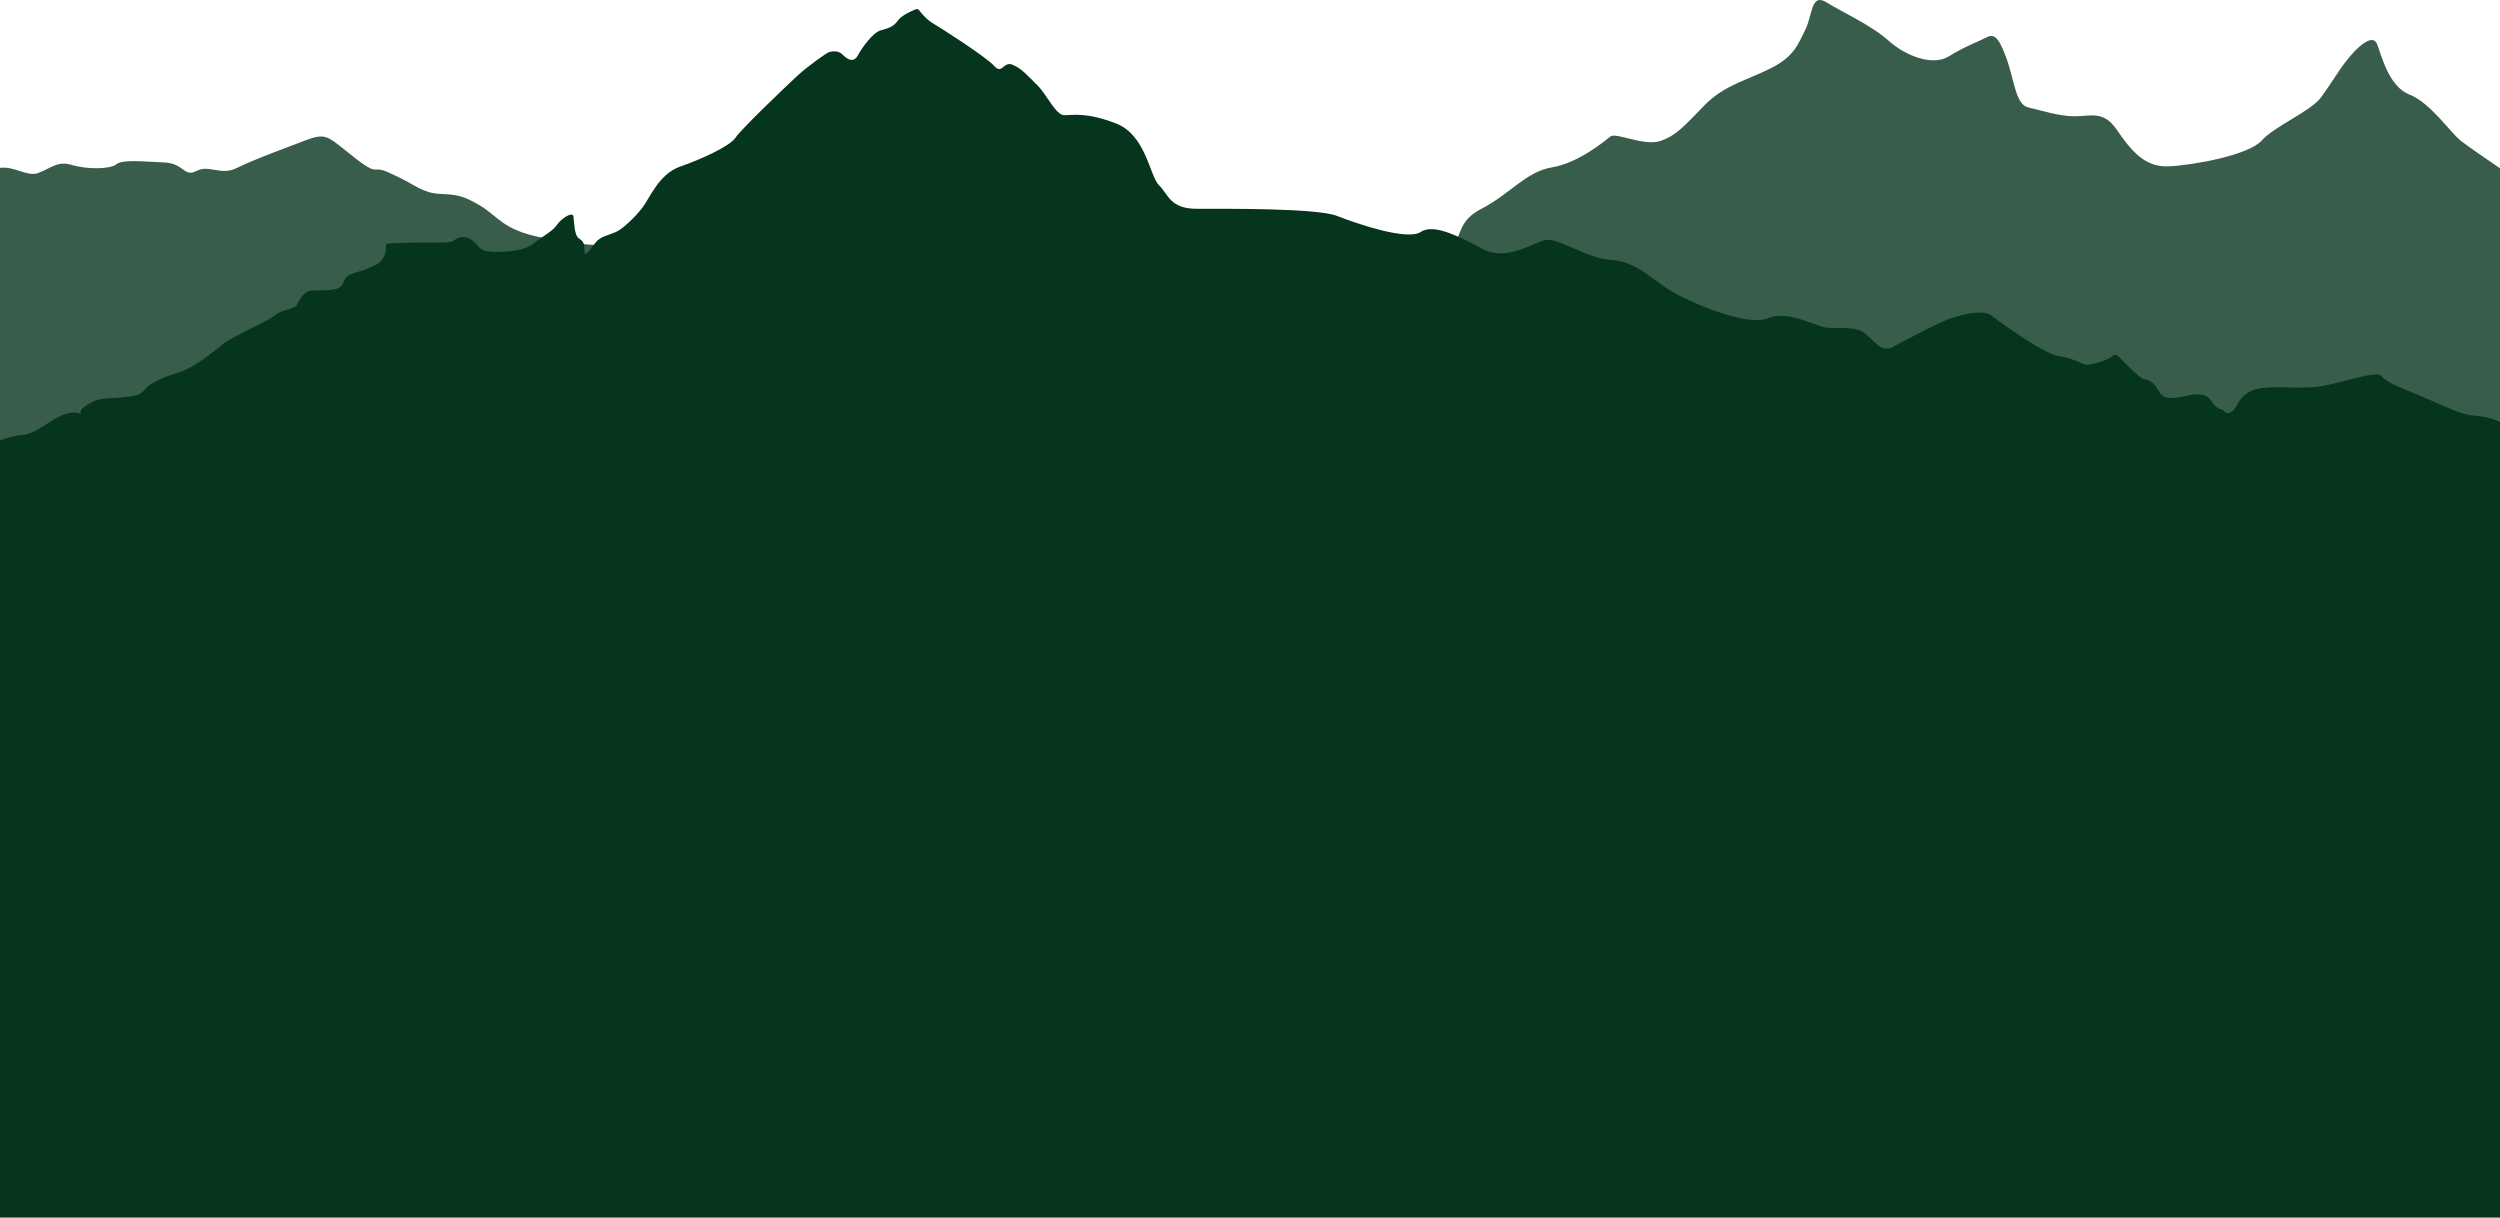 <?xml version="1.0" encoding="UTF-8"?><svg id="_レイヤー_2" xmlns="http://www.w3.org/2000/svg" width="1368.188" height="666.377" viewBox="0 0 1368.188 666.377"><g id="_レイヤー_1-2"><path d="M20.751,94.729c7.598-2.821,10.638-6.851,18.617-4.433,7.979,2.418,20.895,2.44,24.314-.381,3.42-2.821,15.01-1.432,26.028-1.029,11.018.403,10.893,8.321,17.732,4.693,6.839-3.627,13.39,2.566,21.749-1.464s15.056-6.574,29.873-12.217c14.818-5.642,17.097-7.254,24.316-2.015,7.219,5.239,17.857,15.314,22.036,14.911,4.179-.403,7.219,1.612,14.057,4.836,6.839,3.224,12.158,8.1,21.277,8.483,9.119.383,12.538.786,22.037,6.428,9.499,5.642,12.538,13.299,33.055,17.329,20.517,4.03,34.574,5.642,44.453,2.821,9.878-2.821,13.298-3.627,17.097-5.239,3.8-1.612,7.599,2.821,10.258,5.239,2.66,2.418,13.678,10.478,24.696,9.269,11.018-1.209,25.456-1.209,33.815,4.433,8.359,5.642,9.118,8.463,15.578,7.254,6.459-1.209,14.438-6.045,19.757-9.269,5.319-3.224,16.337-3.627,23.556-6.448,7.219-2.821,16.337-6.448,22.036-13.299,5.699-6.851,12.158-11.687,18.997-17.732,6.839-6.045,20.517-16.523,25.076-19.344,4.559-2.821,11.778-6.851,17.857.806,6.079,7.657,18.617,20.15,22.796,20.956,4.179.806,20.137-.806,34.575,3.224,14.438,4.03,17.097,10.479,23.556,14.912,6.459,4.433,9.498,10.075,19.757,5.239,10.258-4.836,19.757-12.493,30.395-6.045,10.638,6.448,23.176,11.284,34.954,14.508,11.778,3.224,41.413,2.821,54.331-2.821,12.918-5.642,5.319-15.804,21.277-24.022,15.957-8.218,24.316-20.308,38.754-22.726,14.438-2.418,28.875-14.43,31.915-16.887,3.039-2.458,18.49,5.602,27.609,2.379,9.119-3.224,13.678-9.135,24.316-19.882,10.638-10.746,23.303-13.434,35.968-19.881,12.665-6.448,14.691-12.896,18.744-20.956,4.053-8.06,3.039-20.419,11.652-15.046,8.612,5.374,24.316,12.359,33.941,20.956,9.625,8.598,24.316,13.971,32.928,8.598,8.612-5.374,16.211-8.06,20.264-10.21,4.053-2.149,6.585-1.612,11.145,10.747,4.559,12.359,5.066,25.792,12.158,27.405,7.092,1.612,16.717,4.836,25.329,4.836s15.704-3.224,22.796,6.985c7.092,10.21,14.691,20.957,28.369,20.419,13.678-.537,44.073-6.139,51.165-14.085,7.092-7.946,26.849-16.006,32.421-23.529,5.572-7.523,9.119-13.971,14.184-20.419,5.066-6.448,14.184-15.583,16.717-8.598,2.533,6.985,6.586,23.105,17.73,27.404,11.145,4.299,22.29,20.727,27.862,25.141,3.755,2.974,14.771,10.525,21.564,15.139v368.574H0V91.867c7.64-1.099,15.04,4.982,20.751,2.862Z" fill="#385d4b"/><path d="M0,666.377V241.043c4.018-1.533,8.425-2.694,12.143-3.039,7.334-.68,11.979-5.665,19.312-9.518,7.334-3.852,11.245-2.719,12.712-2.039,1.467.679-2.933-.906,3.667-4.985,6.6-4.079,9.289-3.173,17.601-3.852,8.312-.68,11.245-1.133,14.179-4.759,2.933-3.626,10.267-6.571,18.823-9.291,8.556-2.72,18.09-10.877,23.468-15.183,5.378-4.305,25.424-12.916,28.358-15.636,2.933-2.719,8.556-3.399,11.001-4.759,2.445-1.36-.244,0,3.422-4.985,3.667-4.985,5.623-3.852,10.267-4.079,4.645-.226,11.734.453,13.201-4.758,1.467-5.212,9.534-5.212,12.712-7.025,3.178-1.813,7.578-1.813,9.778-8.158,2.2-6.345-3.911-5.665,12.957-6.118,16.868-.453,22.49.566,24.874-1.303,2.383-1.869,6.051-3.059,10.084,0,4.034,3.059,3.3,6.118,11.368,6.288,8.067.17,17.418-.68,22.368-4.759,4.95-4.079,10.023-6.345,12.467-9.97,2.445-3.626,8.556-7.478,9.045-4.759.489,2.719.245,10.424,3.178,12.236,2.934,1.813,2.934,3.852,2.934,7.251s3.422-1.813,6.111-5.212c2.689-3.399,7.823-4.079,11.49-5.892s10.023-7.931,13.934-12.916c3.912-4.985,9.045-18.581,20.779-22.66,11.734-4.079,27.135-11.103,30.314-15.862,3.178-4.758,27.868-28.325,33.735-33.764,5.867-5.439,16.379-12.69,17.112-12.916.733-.227,4.889-1.586,7.578,1.133,2.689,2.719,6.112,4.985,8.556.453,2.445-4.532,8.312-12.463,12.467-13.596,4.156-1.133,7.089-2.039,9.29-5.212,2.2-3.173,8.006-5.524,9.014-5.948,1.008-.425,1.833-.85,2.567,0,.734.85,3.667,4.929,7.701,7.308,4.034,2.379,29.122,18.355,33.522,23.34,4.4,4.985,4.889-2.719,10.023-.68,5.134,2.039,8.801,6.571,13.69,11.33,4.889,4.758,10.023,16.315,14.668,16.315s11.979-1.813,28.357,4.532c16.379,6.345,18.335,28.779,23.468,33.764,5.134,4.986,5.867,12.916,20.779,12.916,14.912,0,65.515-.453,76.516,3.852,11.001,4.305,38.625,13.756,45.959,8.804,7.334-4.952,21.879,3.092,34.347,9.551,12.468,6.458,26.768-3.399,33.736-5.098,6.967-1.7,22.735,10.197,35.936,10.877,13.201.68,21.268,9.517,31.902,16.315,10.634,6.798,42.903,20.394,53.903,15.636,11.001-4.759,26.035,4.419,32.269,5.098,6.234.68,15.768-1.02,20.902,3.059,5.133,4.079,9.167,10.877,15.401,7.478,6.234-3.399,23.835-12.576,28.969-14.616,5.134-2.04,17.968-6.118,24.202-3.059,0,0,28.235,21.414,37.769,22.774,9.534,1.359,12.468,4.928,15.951,4.588,3.484-.34,9.534-2.209,11.734-3.569,2.2-1.36,2.75-3.399,6.417.68,3.667,4.079,11.001,10.877,12.284,10.877s4.584.85,6.784,4.249c2.2,3.399,3.117,7.138,11.368,5.778,8.251-1.359,14.851-3.909,18.884,2.039,4.034,5.948,5.439,3.342,6.539,5.155,1.1,1.813,3.911,2.039,6.112-1.02,2.2-3.059,3.911-9.631,14.301-11.217,10.389-1.586,22.857.906,34.835-1.473,11.979-2.38,22.368-6.005,27.991-6.119,5.623-.113-.611,1.36,14.668,7.591,15.279,6.232,28.113,12.463,33.858,14.049,5.158,1.424,11.303.386,19.581,4.422v435.394H0Z" fill="#06351e"/></g></svg>